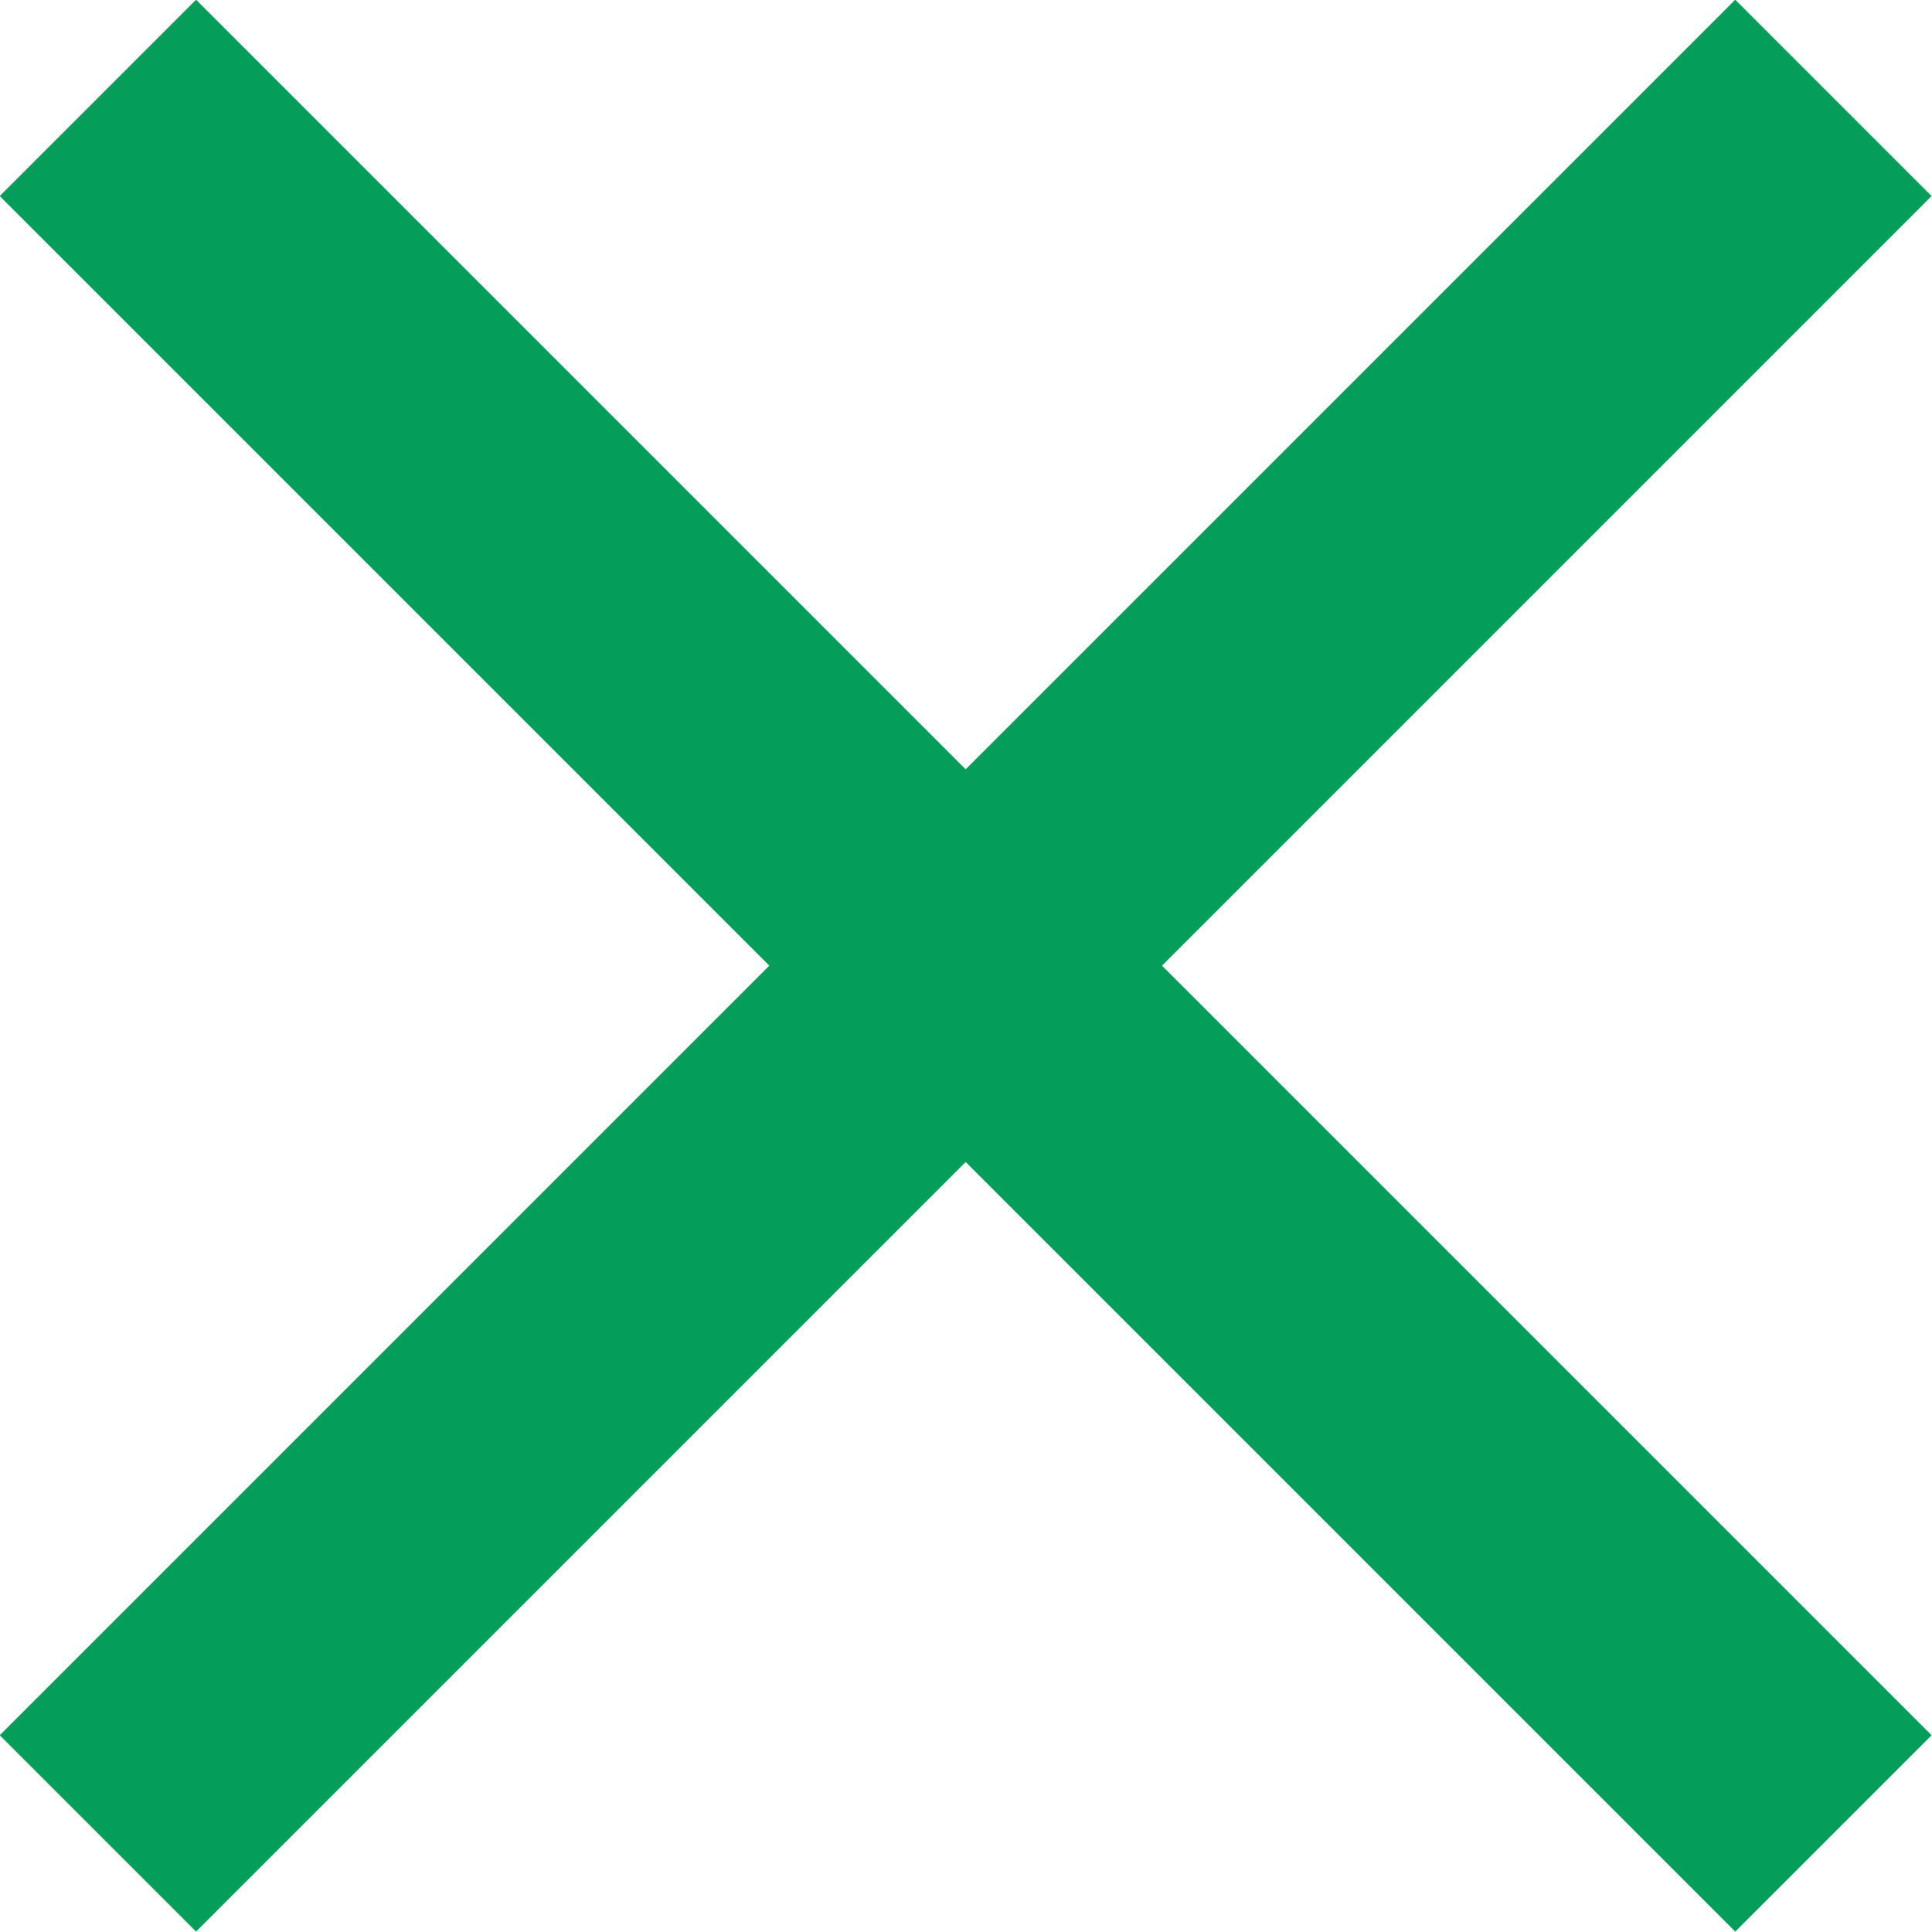 <svg xmlns="http://www.w3.org/2000/svg" viewBox="0 0 27.83 27.83">
	<title>point_icon_cross</title>
	<line x1="1.41" y1="1.41" x2="26.41" y2="26.41" style="fill:none;stroke:#059d5a;stroke-miterlimit:10;stroke-width:4px"/>
	<line x1="1.41" y1="26.41" x2="26.41" y2="1.41" style="fill:none;stroke:#059d5a;stroke-miterlimit:10;stroke-width:4px"/>
</svg>
